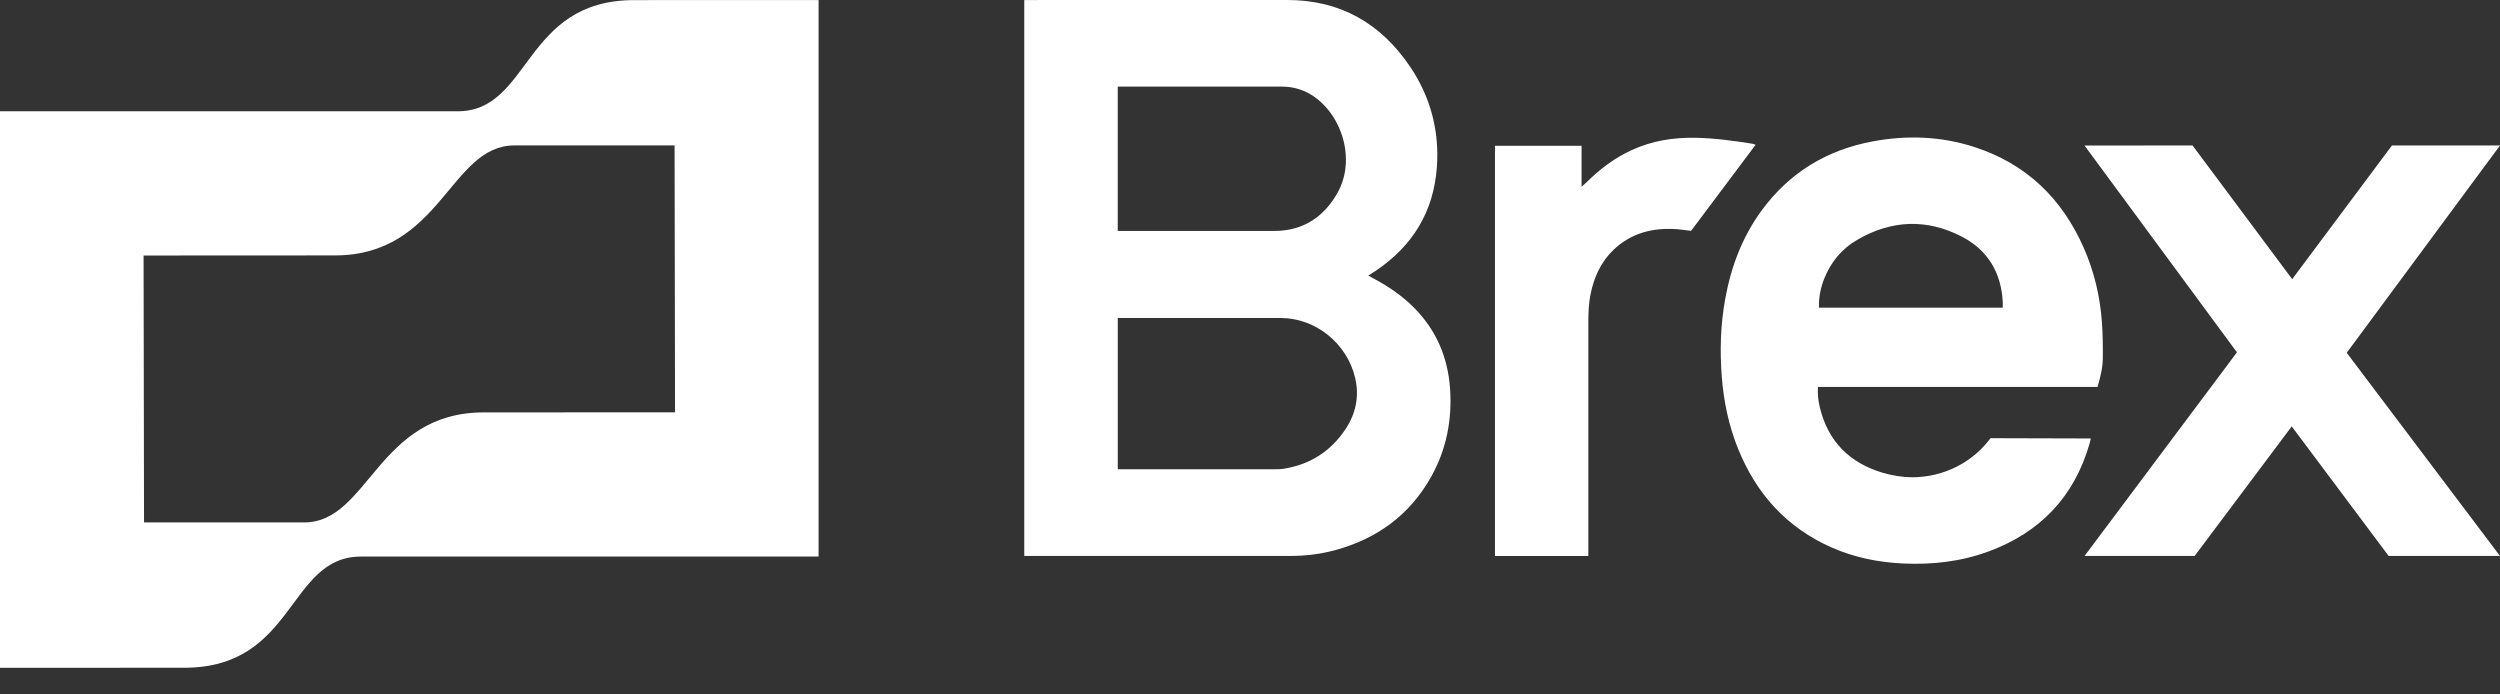 <svg width="72" height="20" viewBox="0 0 72 20" fill="none" xmlns="http://www.w3.org/2000/svg">
<rect x="0" y="0" width="72" height="20" fill="#333333" stroke="none"/>
<path d="M50.562 4.169C49.936 5.004 49.321 5.825 48.703 6.649C48.57 6.633 48.44 6.612 48.309 6.602C47.617 6.55 46.986 6.701 46.468 7.196C46.109 7.54 45.913 7.973 45.812 8.454C45.753 8.732 45.744 9.013 45.744 9.295L45.744 16.013H43.055V4.2C43.884 4.2 44.709 4.2 45.549 4.2C45.549 4.585 45.549 4.962 45.549 5.379C45.612 5.322 45.648 5.292 45.682 5.26C46.068 4.876 46.496 4.55 46.992 4.323C47.576 4.055 48.192 3.956 48.83 3.968C49.385 3.979 49.932 4.054 50.479 4.141C50.499 4.145 50.517 4.154 50.562 4.169ZM18.267 0.003L23.575 0.001V16.029L10.395 16.029C8.284 16.029 8.515 19.231 5.308 19.231L0 19.233V3.205L13.181 3.205C15.291 3.205 15.06 0.003 18.267 0.003ZM19.428 4.188H14.815C12.957 4.188 12.707 7.356 9.643 7.356L4.135 7.359L4.148 15.046H8.761C10.618 15.046 10.868 11.877 13.933 11.877L19.441 11.875L19.428 4.188ZM41.761 11.185C41.824 12.082 41.661 12.932 41.224 13.719C40.606 14.829 39.662 15.515 38.453 15.844C38.03 15.96 37.597 16.011 37.158 16.011H29.499V0.001L37.069 2.88104e-06C38.594 -0.002 39.765 0.667 40.613 1.923C41.2 2.794 41.459 3.772 41.381 4.824C41.287 6.099 40.683 7.082 39.633 7.791C39.566 7.837 39.497 7.879 39.408 7.936C39.462 7.966 39.503 7.991 39.545 8.013C39.988 8.247 40.399 8.527 40.751 8.889C41.372 9.528 41.698 10.297 41.761 11.185ZM32.191 6.651H36.73C37.533 6.643 38.134 6.246 38.525 5.546C38.975 4.739 38.748 3.703 38.176 3.074C37.837 2.702 37.418 2.494 36.911 2.494H32.191V6.651V6.651ZM39.029 10.886C38.797 9.893 37.897 9.162 36.886 9.158H32.192V13.514H36.747C36.813 13.514 36.88 13.514 36.944 13.504C37.715 13.389 38.323 13.006 38.755 12.353C39.049 11.907 39.152 11.415 39.029 10.886ZM60.178 12.782C59.736 14.31 58.756 15.33 57.286 15.876C56.484 16.174 55.651 16.269 54.799 16.228C54.093 16.194 53.409 16.056 52.759 15.771C51.462 15.201 50.581 14.227 50.053 12.915C49.79 12.26 49.645 11.575 49.589 10.871C49.529 10.111 49.55 9.355 49.687 8.605C49.855 7.68 50.179 6.819 50.737 6.059C51.541 4.965 52.62 4.315 53.939 4.071C54.923 3.888 55.902 3.924 56.859 4.233C58.351 4.715 59.386 5.711 60.016 7.147C60.315 7.828 60.483 8.545 60.536 9.286C60.56 9.628 60.564 9.972 60.561 10.315C60.559 10.593 60.491 10.862 60.409 11.144C57.719 11.144 55.044 11.144 52.357 11.144C52.343 11.348 52.365 11.54 52.41 11.728C52.646 12.716 53.273 13.334 54.223 13.616C54.504 13.698 54.783 13.742 55.06 13.746V13.746C55.998 13.746 56.826 13.3 57.326 12.62L60.215 12.628C60.202 12.684 60.192 12.734 60.178 12.782ZM52.386 8.86C54.15 8.86 55.905 8.86 57.68 8.86C57.68 8.801 57.682 8.755 57.68 8.71C57.639 7.854 57.248 7.202 56.499 6.814C55.49 6.292 54.471 6.334 53.488 6.907C53.044 7.165 52.726 7.548 52.535 8.032C52.432 8.295 52.377 8.567 52.386 8.86ZM67.586 10.16L72 4.19H68.888L66.015 8.04L63.146 4.19L60.034 4.191L64.424 10.147L60.036 16.011L63.207 16.01L66.002 12.28L68.792 16.01H71.998L71.988 15.996L67.586 10.16Z" fill="#fff"/>
</svg>
